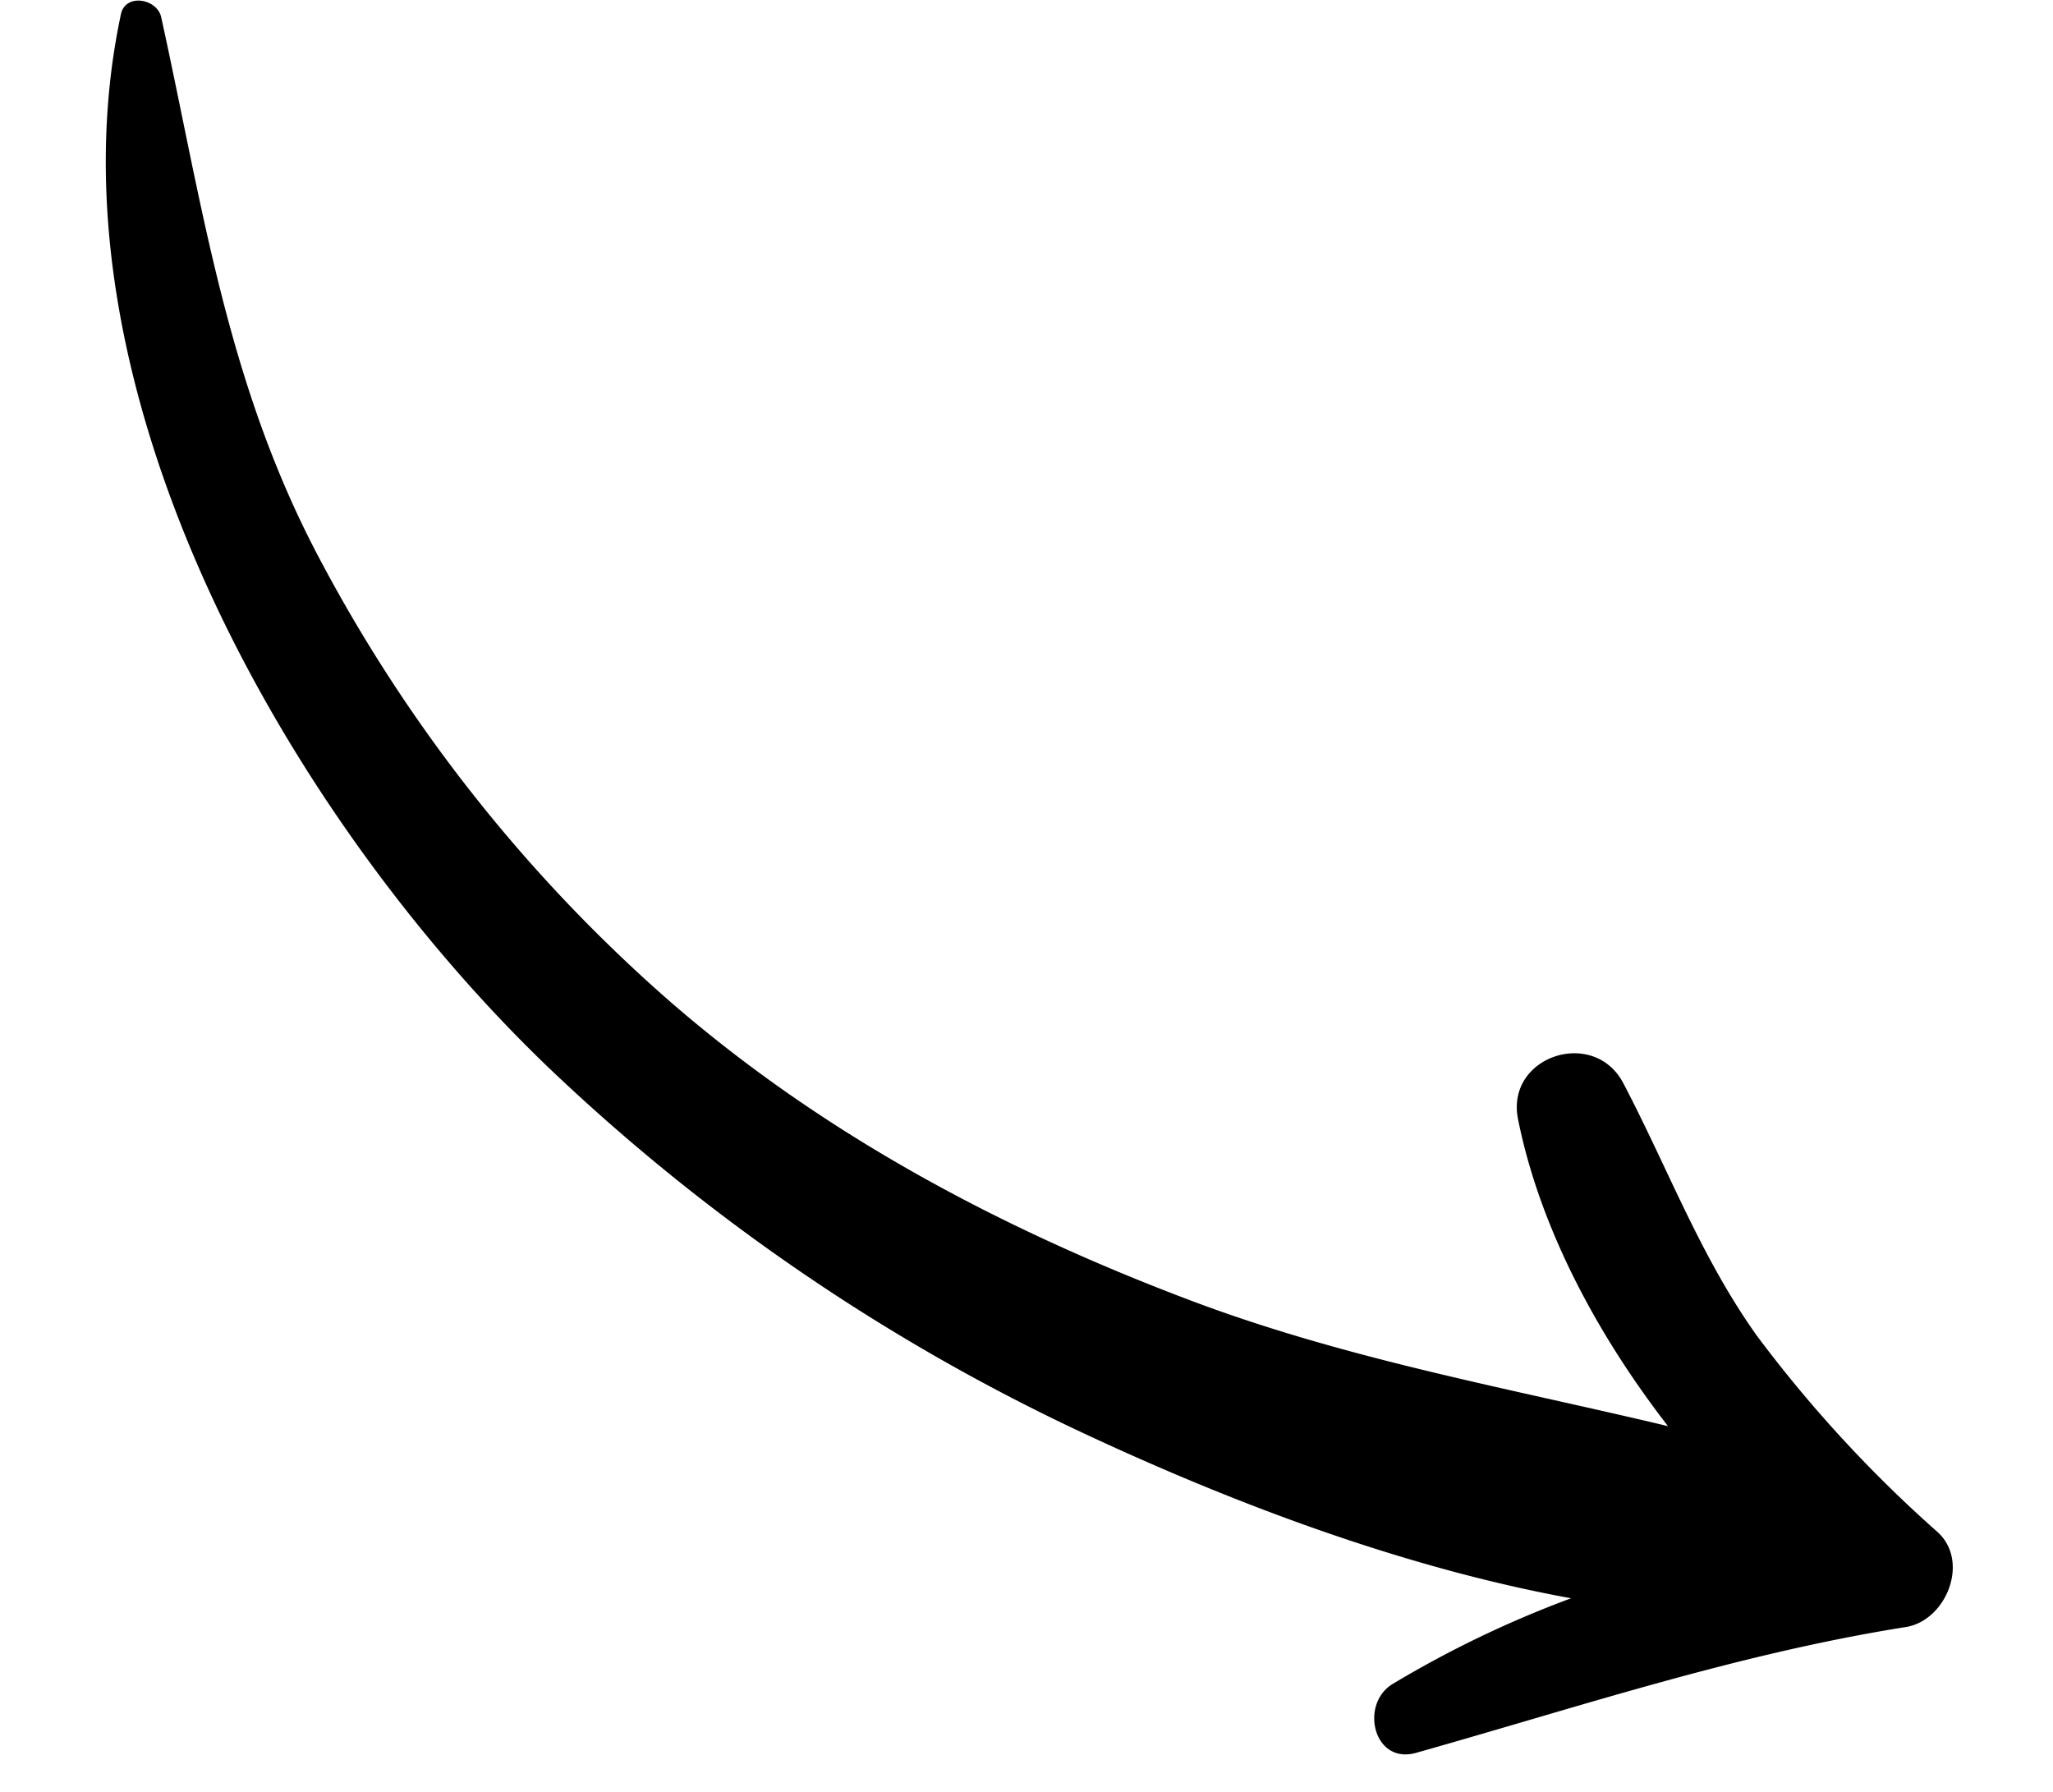 <svg xmlns="http://www.w3.org/2000/svg" width="137.416" height="119.922" viewBox="0 0 137.416 119.922">
  <path id="Tracé_5722" data-name="Tracé 5722" d="M2.865,10.847C13.994,8.27,24.261,4,34.961.159c2.785-1,4.009,2.979,1.891,4.483A71.342,71.342,0,0,1,25.339,11.2C36.761,12.463,48.506,16.028,58.57,19.9a134.412,134.412,0,0,1,37.488,21.92c18.46,15.367,37.045,43,33.48,68.3-.2,1.444-2.339,1.211-2.7,0-3.614-12.265-6.005-23.8-12.8-34.911A103.732,103.732,0,0,0,88.2,46.754C77.408,38.649,65.134,33.2,52.258,29.332c-10.779-3.24-21.678-4.384-32.58-6.192,5.258,5.894,9.51,12.738,11.446,19.788,1.137,4.143-4.631,6.5-6.859,2.891C20.876,40.329,18.326,34.641,14.177,29.6A87.248,87.248,0,0,0,1.159,17.31C-1.11,15.48.217,11.461,2.865,10.847Z" transform="matrix(-0.998, -0.07, 0.07, -0.998, 129.664, 119.922)"/>
</svg>

